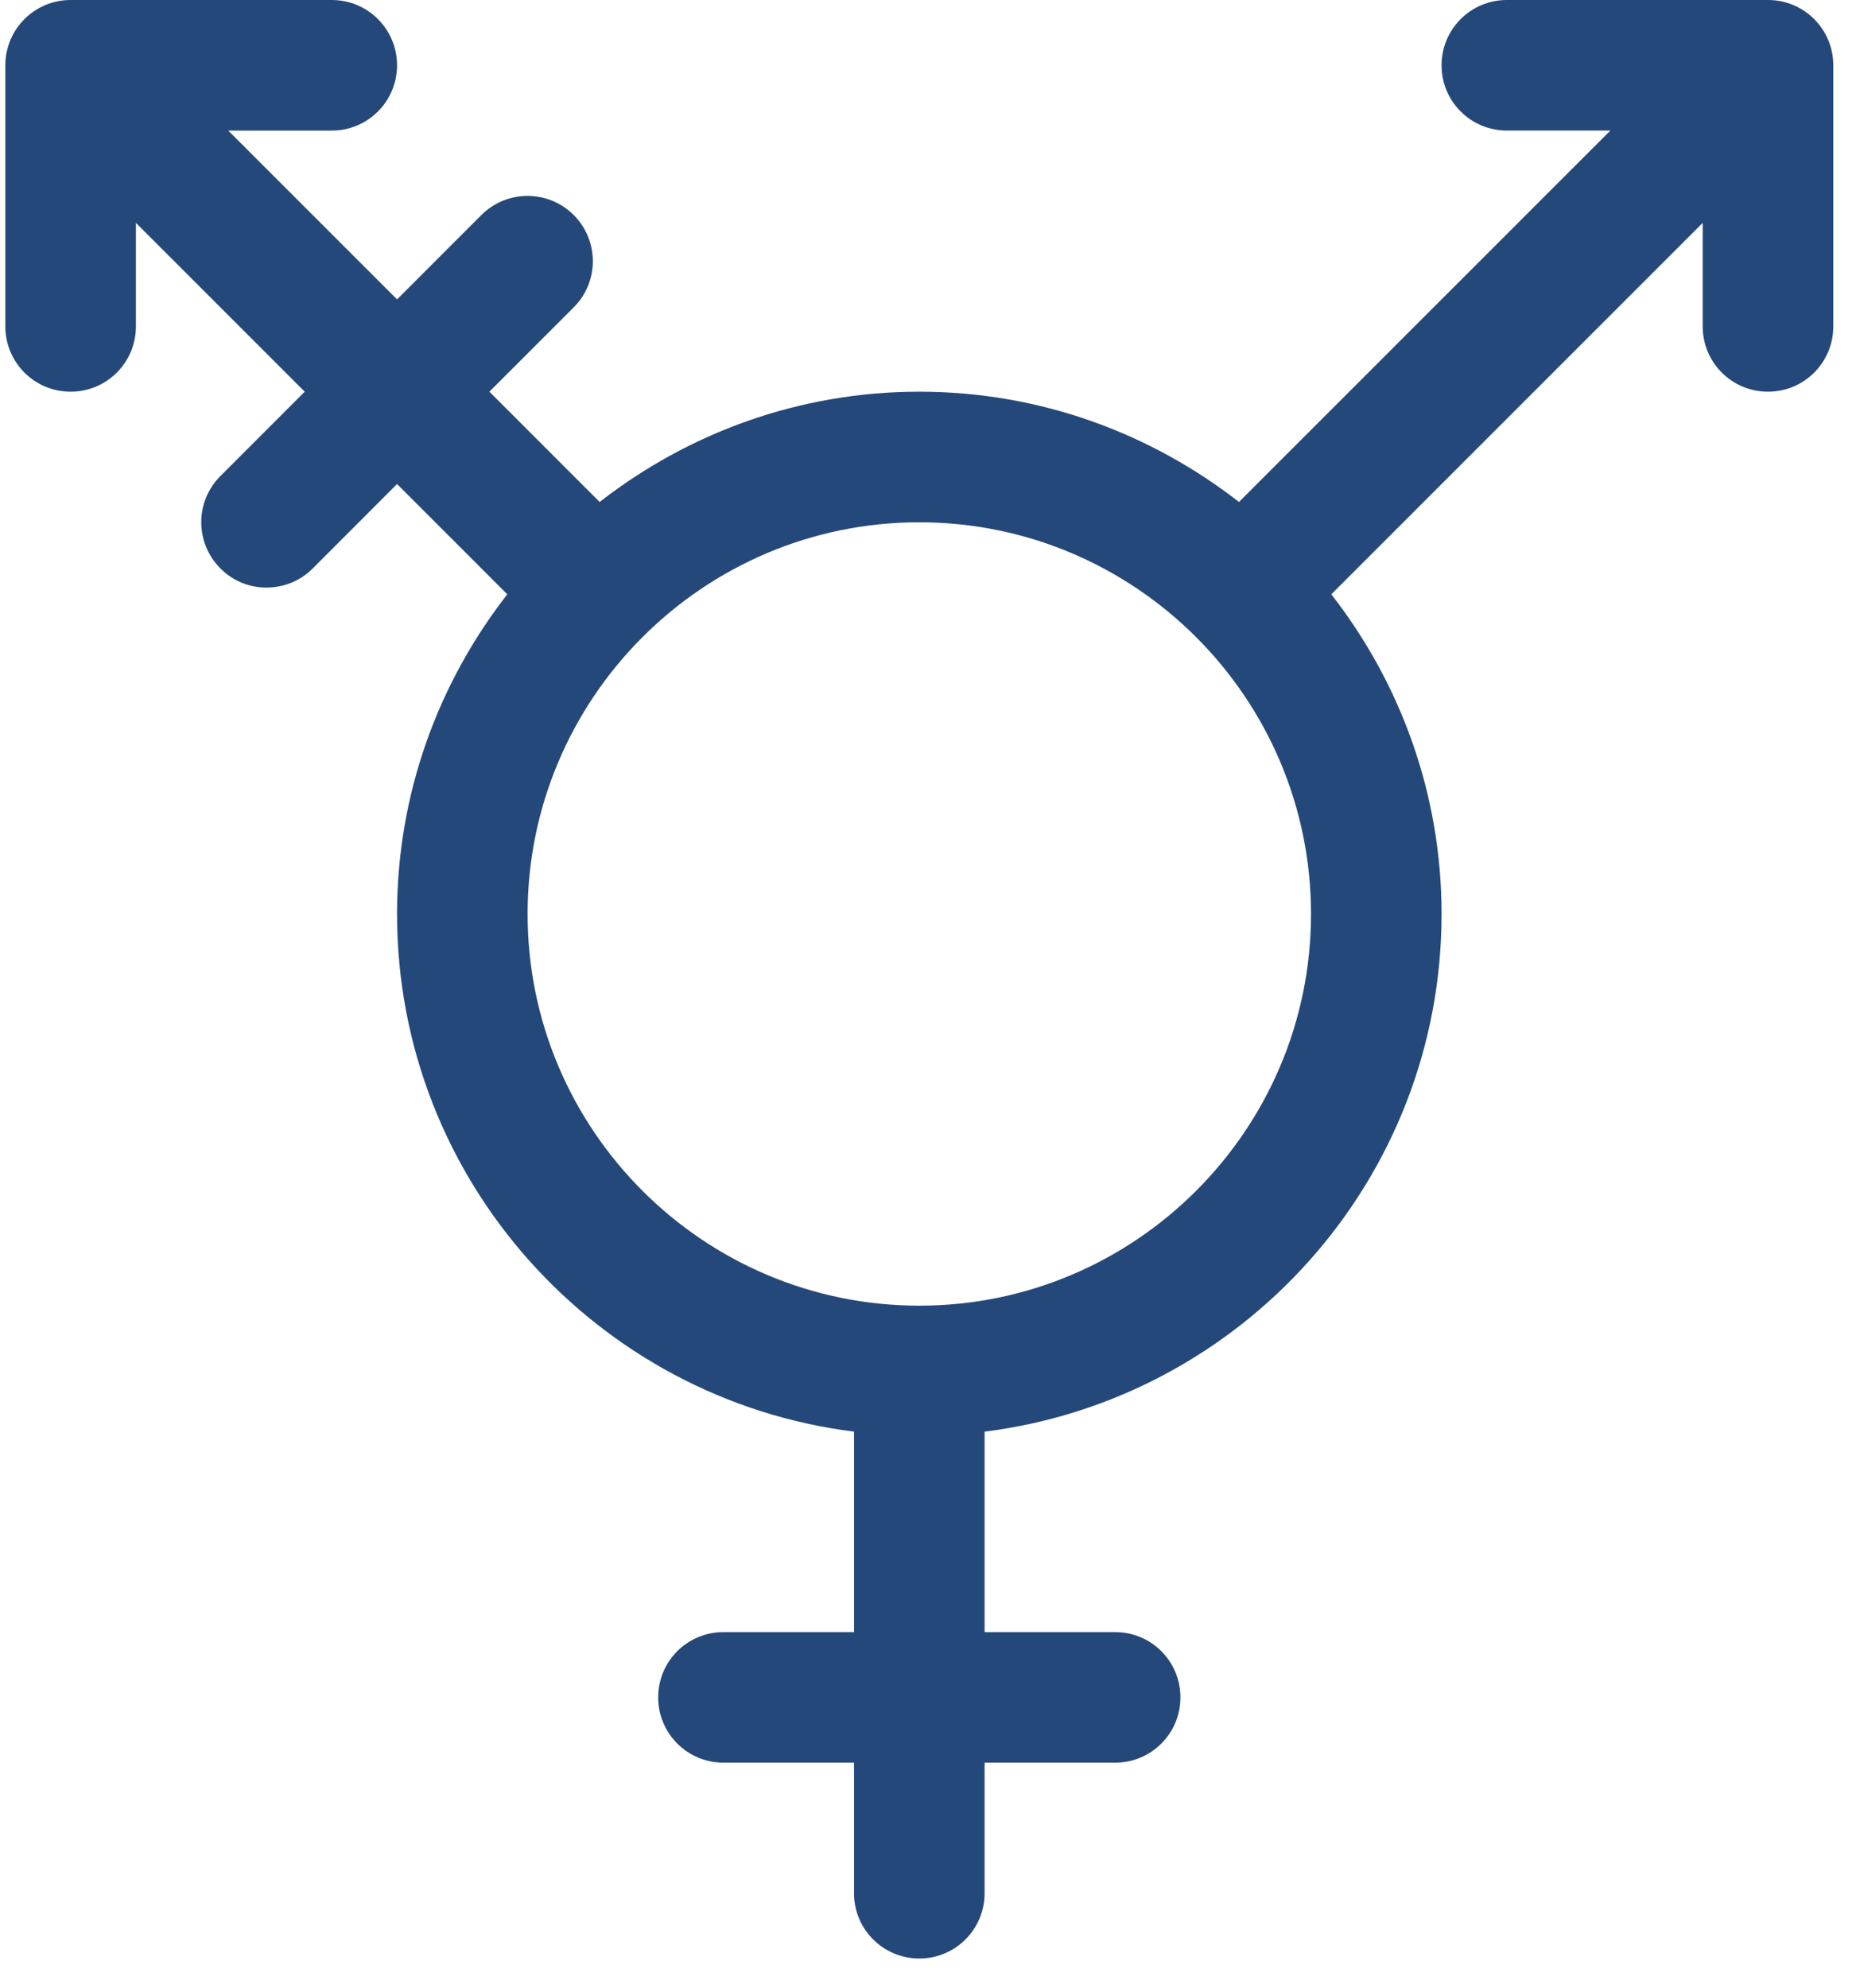 <?xml version="1.0" encoding="UTF-8" standalone="no"?>
<svg width="58px" height="62px" viewBox="0 0 58 62" version="1.1" xmlns="http://www.w3.org/2000/svg" xmlns:xlink="http://www.w3.org/1999/xlink">
    <!-- Generator: Sketch 45.1 (43504) - http://www.bohemiancoding.com/sketch -->
    <title>Icon - Equality</title>
    <desc>Created with Sketch.</desc>
    <defs></defs>
    <g id="Page-1" stroke="none" stroke-width="1" fill="none" fill-rule="evenodd">
        <g id="Home-Template" transform="translate(-848, -1855)" fill="#244879">
            <g id="Pack-The-Essentials-Module" transform="translate(50, 1675)">
                <g id="Item-3" transform="translate(702, 180)">
                    <g id="Icon---Equality" transform="translate(96, 0)">
                        <path d="M55.131,-1.63424829e-13 L46.988,-1.63424829e-13 C45.862,-1.63424829e-13 44.952,0.91 44.952,2.036 C44.952,3.162 45.862,4.071 46.988,4.071 L50.217,4.071 L38.635,15.653 C35.877,13.506 32.423,12.214 28.667,12.214 C24.91,12.214 21.456,13.506 18.698,15.653 L15.26,12.214 L17.89,9.584 C18.685,8.789 18.685,7.501 17.89,6.705 C17.095,5.91 15.807,5.91 15.011,6.705 L12.381,9.336 L7.117,4.072 L10.345,4.072 C11.471,4.072 12.381,3.162 12.381,2.036 C12.381,0.91 11.471,0 10.345,0 L2.202,0 C1.076,0 0.167,0.91 0.167,2.036 L0.167,10.179 C0.167,11.305 1.076,12.214 2.202,12.214 C3.328,12.214 4.238,11.305 4.238,10.179 L4.238,6.95 L9.502,12.214 L6.872,14.845 C6.077,15.64 6.077,16.928 6.872,17.724 C7.266,18.124 7.788,18.322 8.309,18.322 C8.831,18.322 9.353,18.124 9.75,17.727 L12.381,15.093 L15.819,18.532 C13.672,21.289 12.381,24.744 12.381,28.5 C12.381,36.789 18.609,43.638 26.631,44.642 L26.631,50.893 L22.559,50.893 C21.433,50.893 20.524,51.802 20.524,52.928 C20.524,54.054 21.433,54.964 22.559,54.964 L26.631,54.964 L26.631,59.036 C26.631,60.162 27.541,61.071 28.667,61.071 C29.792,61.071 30.702,60.162 30.702,59.036 L30.702,54.964 L34.774,54.964 C35.9,54.964 36.809,54.054 36.809,52.928 C36.809,51.802 35.9,50.893 34.774,50.893 L30.702,50.893 L30.702,44.642 C38.724,43.637 44.952,36.789 44.952,28.5 C44.952,24.744 43.661,21.289 41.514,18.532 L53.095,6.95 L53.095,10.179 C53.095,11.305 54.005,12.214 55.131,12.214 C56.257,12.214 57.167,11.305 57.167,10.179 L57.167,2.036 C57.167,0.91 56.257,8.14283371e-06 55.131,8.14283371e-06 L55.131,-1.63424829e-13 Z M28.667,40.714 C21.933,40.714 16.452,35.234 16.452,28.5 C16.452,21.766 21.933,16.286 28.667,16.286 C35.4,16.286 40.881,21.766 40.881,28.5 C40.881,35.234 35.4,40.714 28.667,40.714 Z"></path>
                    </g>
                </g>
            </g>
        </g>
    </g>
</svg>